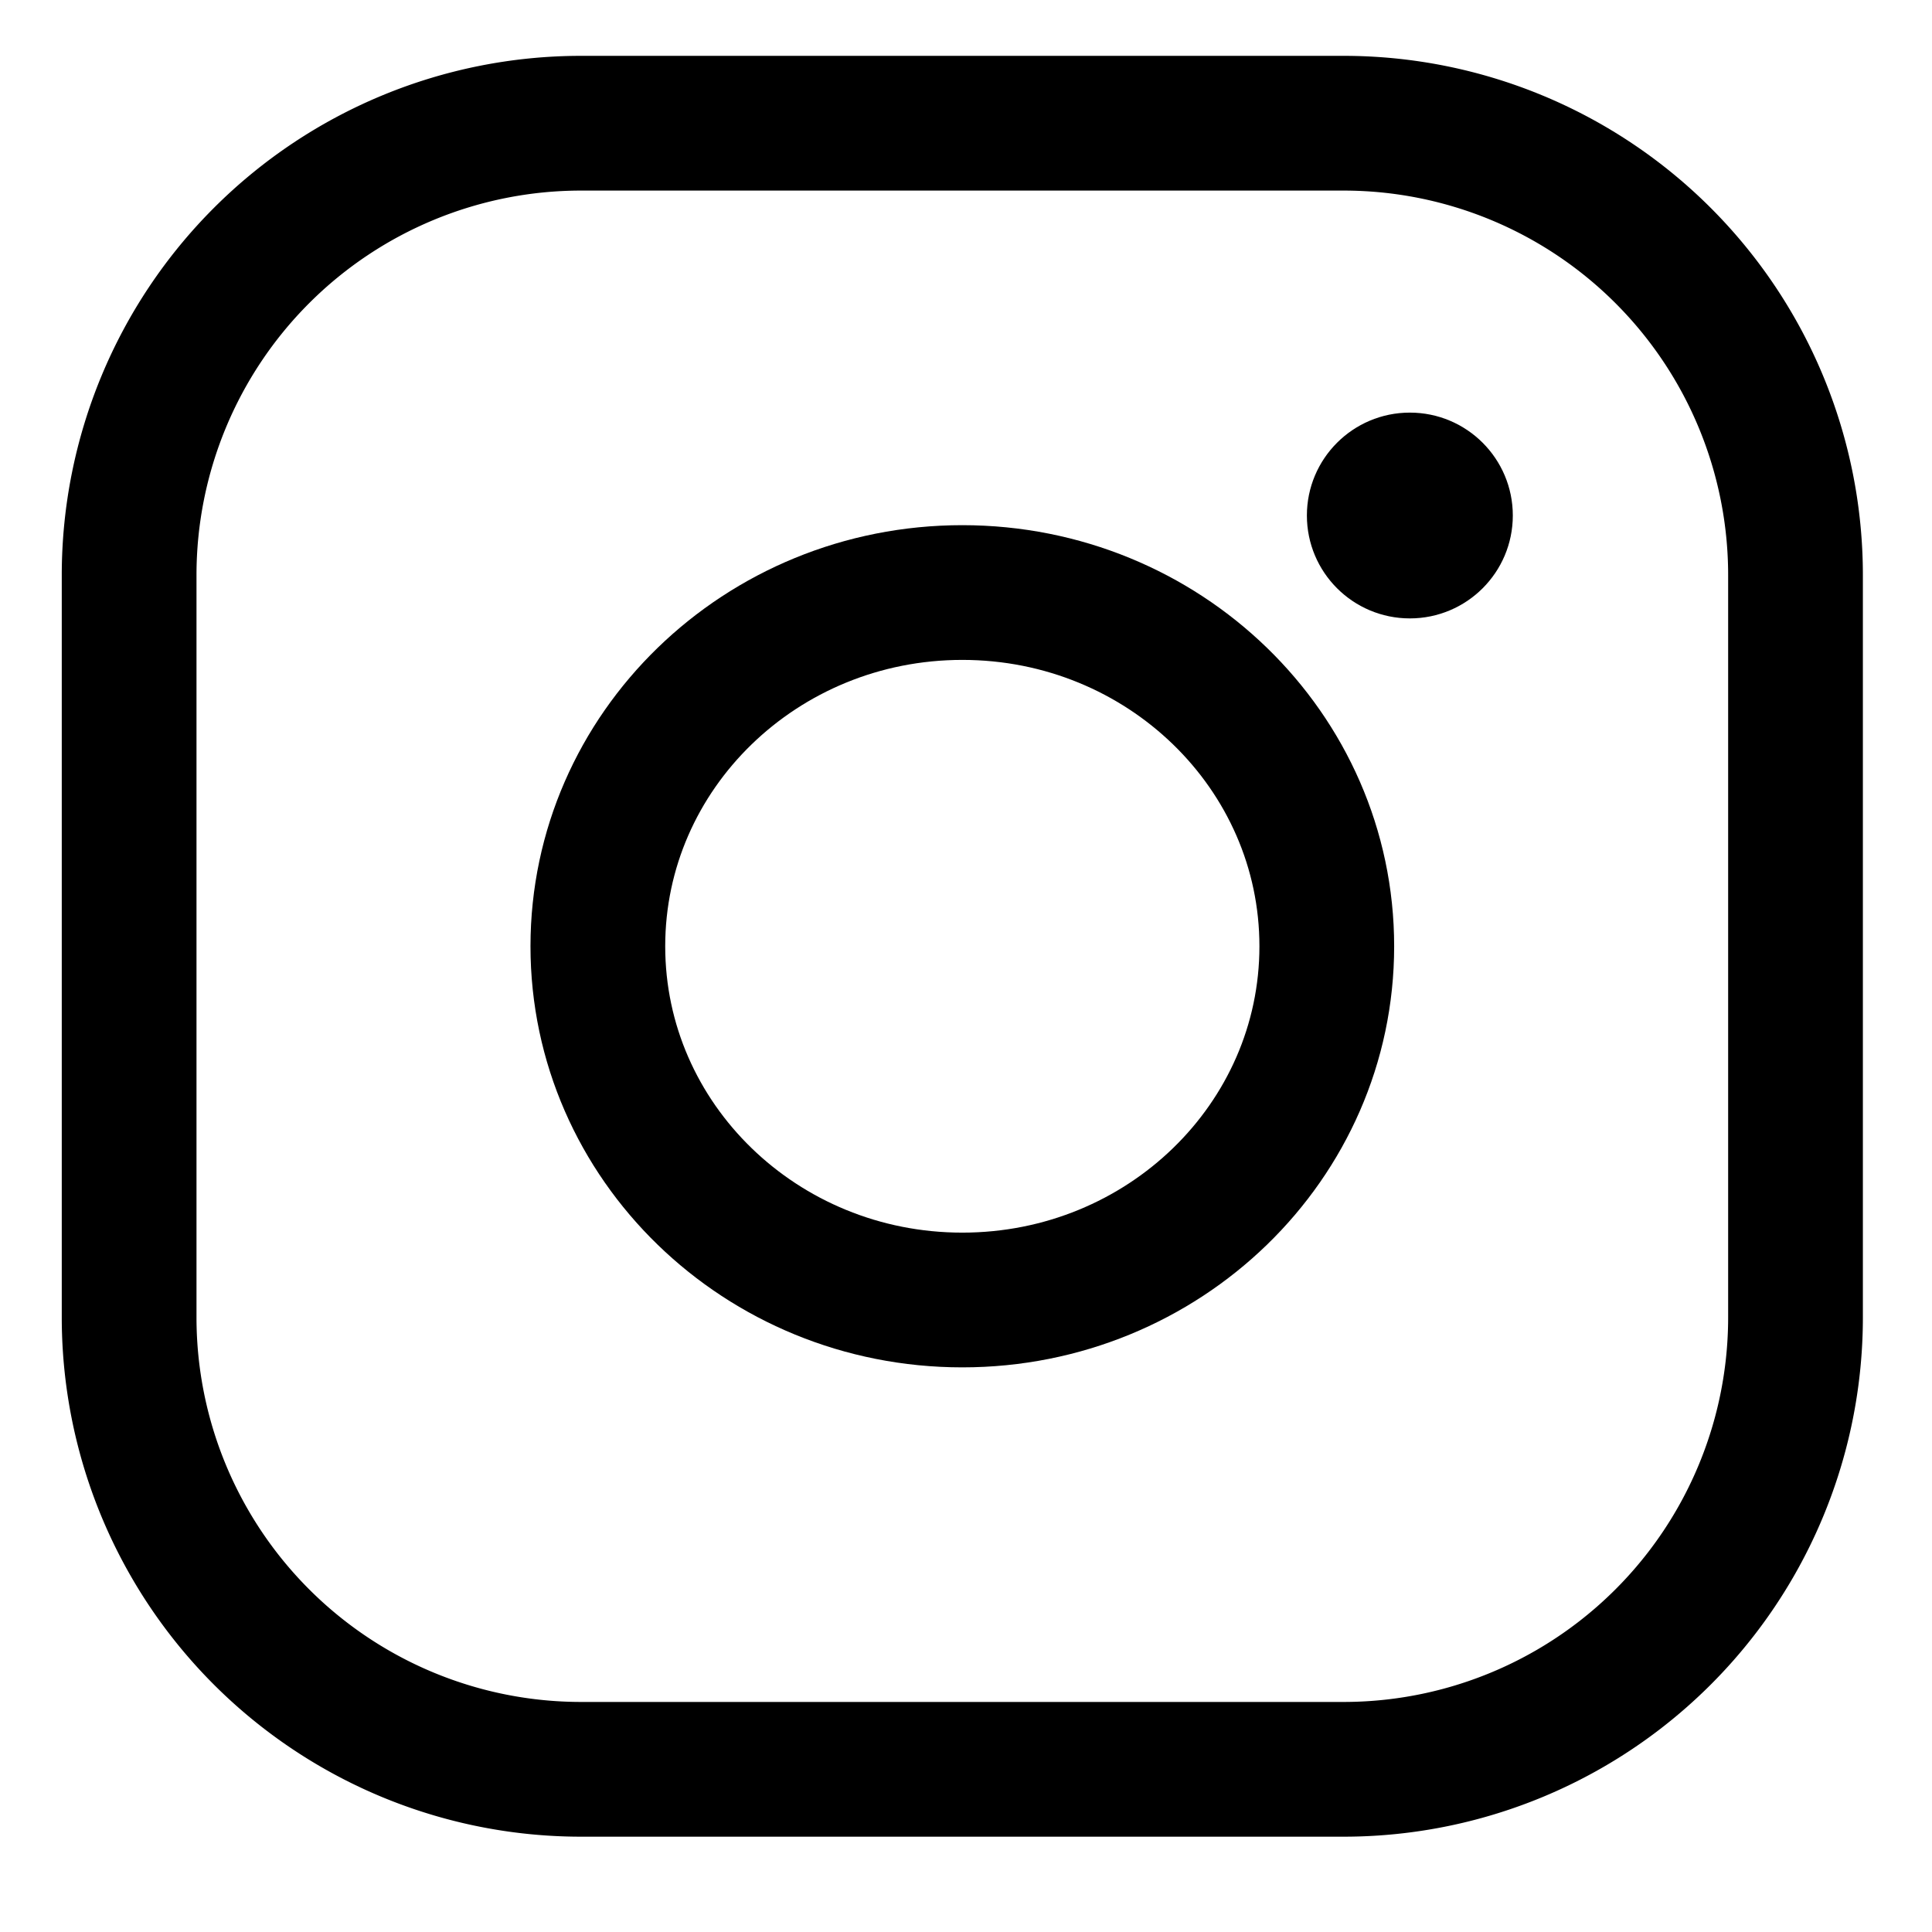 <?xml version="1.0" encoding="UTF-8"?>
<svg xmlns="http://www.w3.org/2000/svg" xmlns:xlink="http://www.w3.org/1999/xlink" version="1.1" x="0%" y="0%" width="100%" height="100%" viewBox="0 0 8000.0 8000.0" xml:space="preserve">
	<path fill="#FFFFFF" stroke="#000000" fill-opacity="0.000" stroke-opacity="1.000" fill-rule="nonzero" stroke-width="557.907" stroke-linejoin="miter" stroke-linecap="square" d="M2406.07,510.20L5563.45,510.20A1871.37 1871.37 0 0 1 7434.82,2381.57L7434.82,5454.98A1871.37 1871.37 0 0 1 5563.45,7326.36L2406.07,7326.36A1871.37 1871.37 0 0 1 534.70,5454.98L534.70,2381.57A1871.37 1871.37 0 0 1 2406.07,510.20z"></path>
	<path fill="#FFFFFF" stroke="#000000" fill-opacity="0.000" stroke-opacity="1.000" fill-rule="nonzero" stroke-width="557.907" stroke-linejoin="miter" stroke-linecap="square" d="M3984.75,2453.56C4818.26,2453.56,5493.95,3109.34,5493.95,3918.28C5493.95,4727.23,4818.26,5383.01,3984.75,5383.01C3151.25,5383.01,2475.56,4727.23,2475.56,3918.28C2475.56,3109.34,3151.25,2453.56,3984.75,2453.56z"></path>
	<path fill="#000000" stroke="#000000" fill-opacity="1.000" stroke-opacity="1.000" fill-rule="nonzero" stroke-width="137.499" stroke-linejoin="miter" stroke-linecap="square" d="M5837.89,1777.29C6035.39,1777.29,6195.49,1937.26,6195.49,2134.60C6195.49,2331.94,6035.39,2491.92,5837.89,2491.92C5640.40,2491.92,5480.30,2331.94,5480.30,2134.60C5480.30,1937.26,5640.40,1777.29,5837.89,1777.29z"></path>
</svg>

